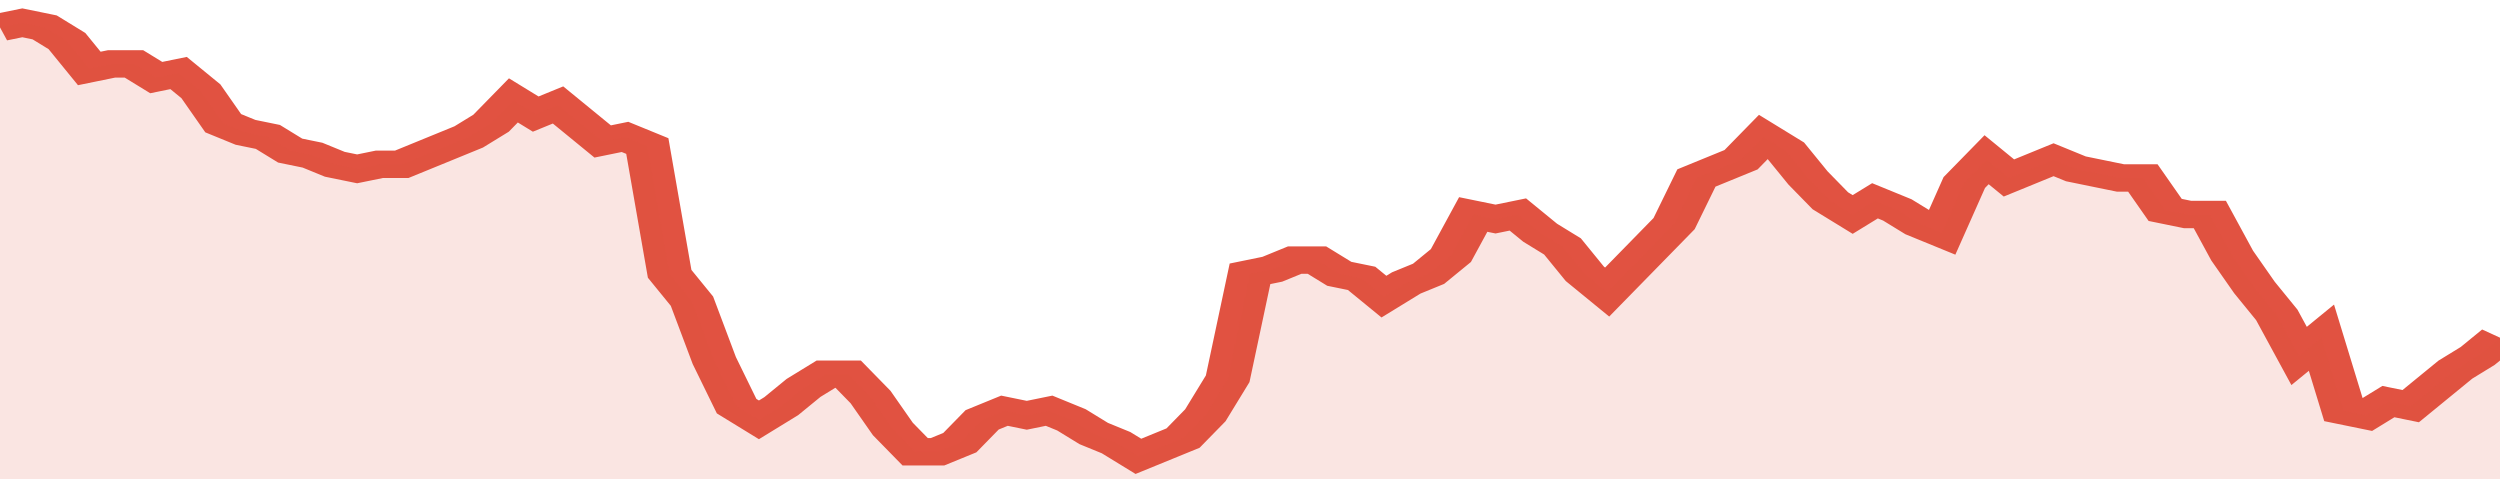 <svg xmlns="http://www.w3.org/2000/svg" viewBox="0 0 336 105" width="120" height="23" preserveAspectRatio="none">
				 <polyline fill="none" stroke="#E15241" stroke-width="6" points="0, 6 3, 5 6, 6 9, 9 12, 15 15, 14 18, 14 21, 17 24, 16 27, 20 30, 27 33, 29 36, 30 39, 33 42, 34 45, 36 48, 37 51, 36 54, 36 57, 34 60, 32 63, 30 66, 27 69, 22 72, 25 75, 23 78, 27 81, 31 84, 30 87, 32 90, 60 93, 66 96, 79 99, 89 102, 92 105, 89 108, 85 111, 82 114, 82 117, 87 120, 94 123, 99 126, 99 129, 97 132, 92 135, 90 138, 91 141, 90 144, 92 147, 95 150, 97 153, 100 156, 98 159, 96 162, 91 165, 83 168, 60 171, 59 174, 57 177, 57 180, 60 183, 61 186, 65 189, 62 192, 60 195, 56 198, 47 201, 48 204, 47 207, 51 210, 54 213, 60 216, 64 219, 59 222, 54 225, 49 228, 39 231, 37 234, 35 237, 30 240, 33 243, 39 246, 44 249, 47 252, 44 255, 46 258, 49 261, 51 264, 40 267, 35 270, 39 273, 37 276, 35 279, 37 282, 38 285, 39 288, 39 291, 46 294, 47 297, 47 300, 56 303, 63 306, 69 309, 78 312, 74 315, 90 318, 91 321, 88 324, 89 327, 85 330, 81 333, 78 336, 74 336, 74 "> </polyline>
				 <polygon fill="#E15241" opacity="0.15" points="0, 105 0, 6 3, 5 6, 6 9, 9 12, 15 15, 14 18, 14 21, 17 24, 16 27, 20 30, 27 33, 29 36, 30 39, 33 42, 34 45, 36 48, 37 51, 36 54, 36 57, 34 60, 32 63, 30 66, 27 69, 22 72, 25 75, 23 78, 27 81, 31 84, 30 87, 32 90, 60 93, 66 96, 79 99, 89 102, 92 105, 89 108, 85 111, 82 114, 82 117, 87 120, 94 123, 99 126, 99 129, 97 132, 92 135, 90 138, 91 141, 90 144, 92 147, 95 150, 97 153, 100 156, 98 159, 96 162, 91 165, 83 168, 60 171, 59 174, 57 177, 57 180, 60 183, 61 186, 65 189, 62 192, 60 195, 56 198, 47 201, 48 204, 47 207, 51 210, 54 213, 60 216, 64 219, 59 222, 54 225, 49 228, 39 231, 37 234, 35 237, 30 240, 33 243, 39 246, 44 249, 47 252, 44 255, 46 258, 49 261, 51 264, 40 267, 35 270, 39 273, 37 276, 35 279, 37 282, 38 285, 39 288, 39 291, 46 294, 47 297, 47 300, 56 303, 63 306, 69 309, 78 312, 74 315, 90 318, 91 321, 88 324, 89 327, 85 330, 81 333, 78 336, 74 336, 105 "></polygon>
			</svg>
